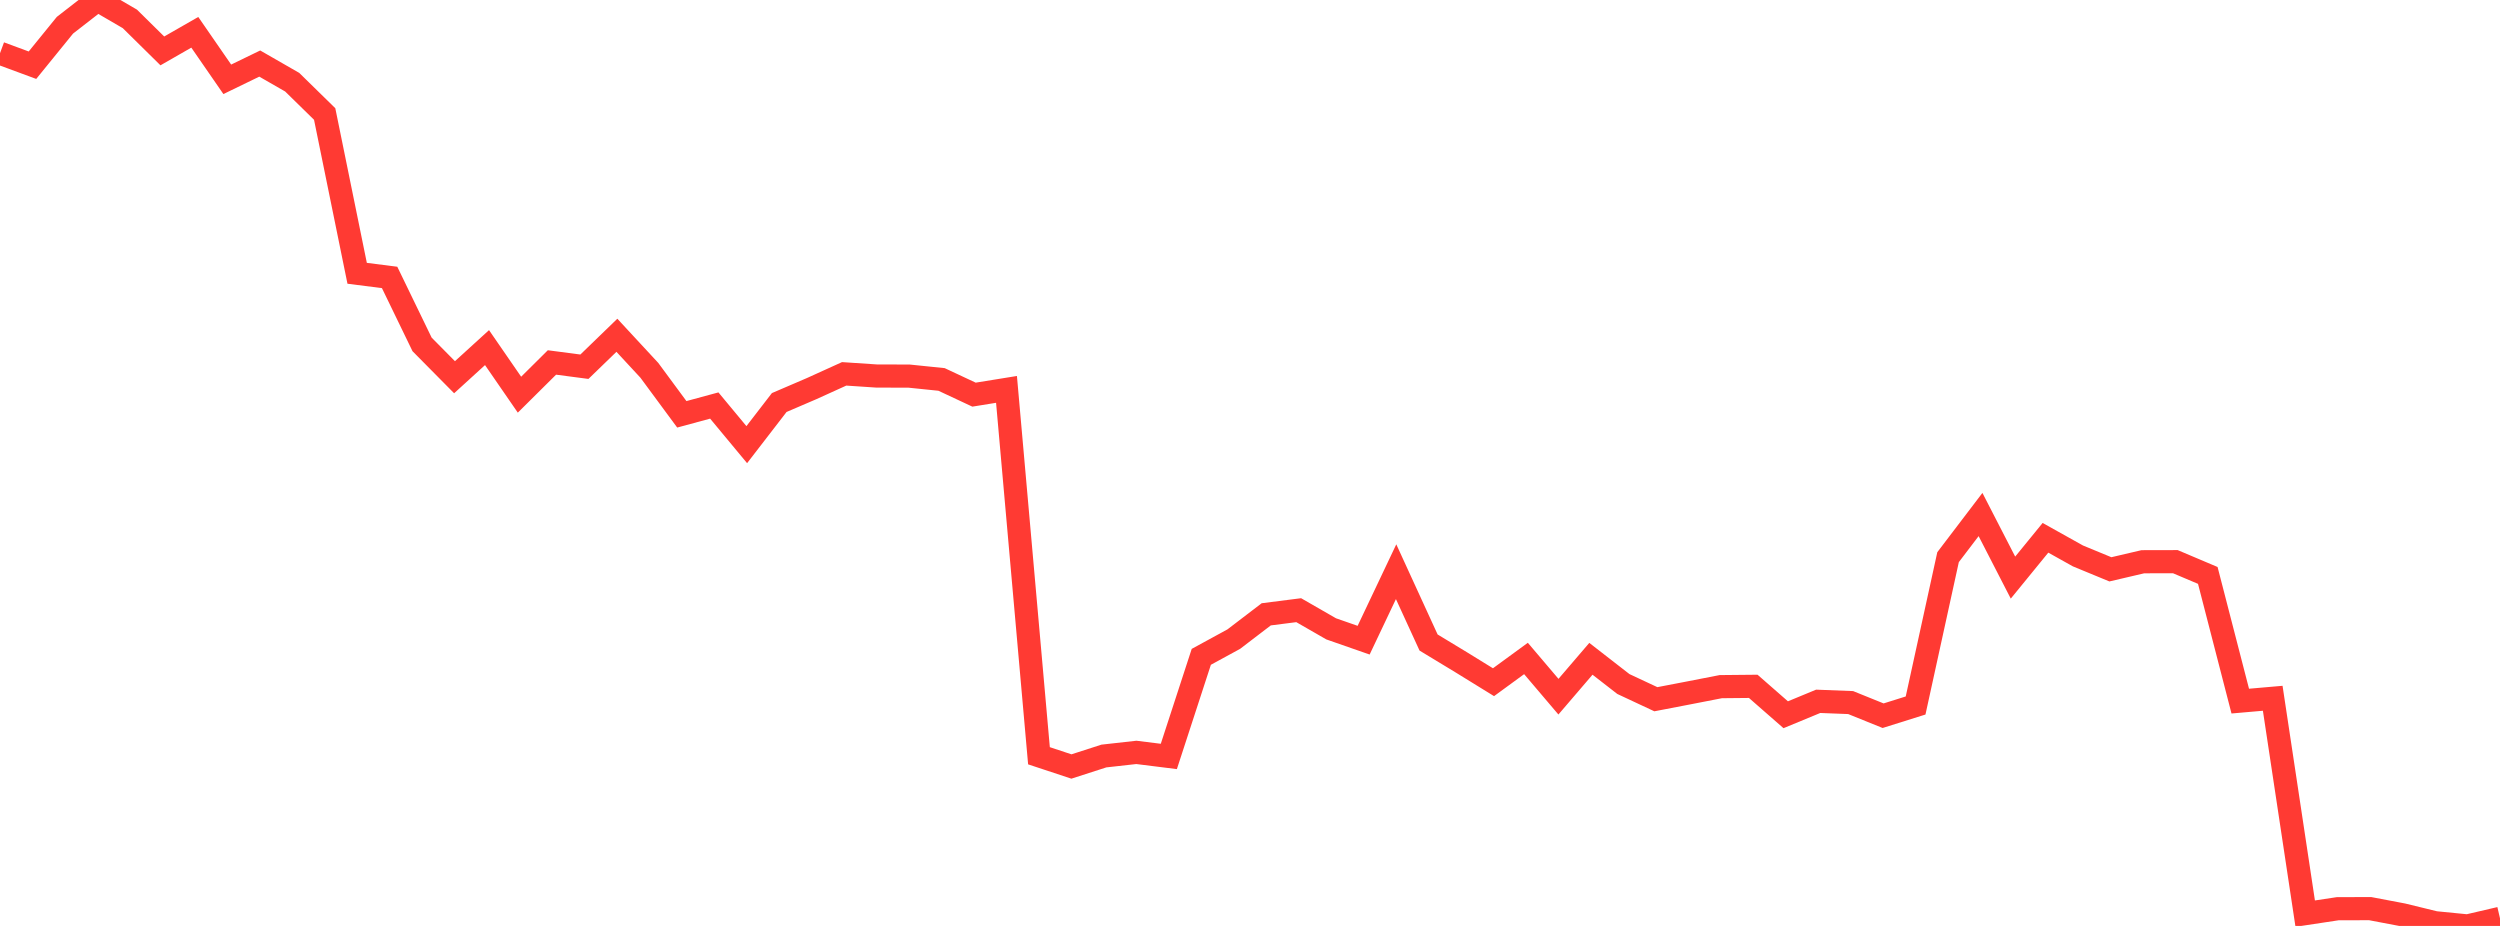 <?xml version="1.0" standalone="no"?>
<!DOCTYPE svg PUBLIC "-//W3C//DTD SVG 1.1//EN" "http://www.w3.org/Graphics/SVG/1.1/DTD/svg11.dtd">

<svg width="135" height="50" viewBox="0 0 135 50" preserveAspectRatio="none" 
  xmlns="http://www.w3.org/2000/svg"
  xmlns:xlink="http://www.w3.org/1999/xlink">


<polyline points="0.0, 2.873 1.753, 3.521 3.506, 1.363 5.26, 0.0 7.013, 1.02 8.766, 2.749 10.519, 1.744 12.273, 4.283 14.026, 3.432 15.779, 4.439 17.532, 6.156 19.286, 14.758 21.039, 14.981 22.792, 18.598 24.545, 20.37 26.299, 18.771 28.052, 21.313 29.805, 19.573 31.558, 19.803 33.312, 18.105 35.065, 19.997 36.818, 22.373 38.571, 21.898 40.325, 24.011 42.078, 21.737 43.831, 20.984 45.584, 20.188 47.338, 20.305 49.091, 20.31 50.844, 20.49 52.597, 21.311 54.351, 21.027 56.104, 40.811 57.857, 41.391 59.61, 40.825 61.364, 40.629 63.117, 40.848 64.87, 35.469 66.623, 34.513 68.377, 33.173 70.13, 32.95 71.883, 33.958 73.636, 34.57 75.39, 30.872 77.143, 34.696 78.896, 35.758 80.649, 36.839 82.403, 35.557 84.156, 37.621 85.909, 35.575 87.662, 36.937 89.416, 37.758 91.169, 37.421 92.922, 37.079 94.675, 37.062 96.429, 38.596 98.182, 37.871 99.935, 37.939 101.688, 38.648 103.442, 38.097 105.195, 30.088 106.948, 27.784 108.701, 31.191 110.455, 29.041 112.208, 30.02 113.961, 30.744 115.714, 30.334 117.468, 30.33 119.221, 31.073 120.974, 37.86 122.727, 37.707 124.481, 49.336 126.234, 49.071 127.987, 49.066 129.74, 49.399 131.494, 49.827 133.247, 50.0 135.0, 49.591" fill="none" stroke="#ff3a33" stroke-width="1.25"/>

</svg>